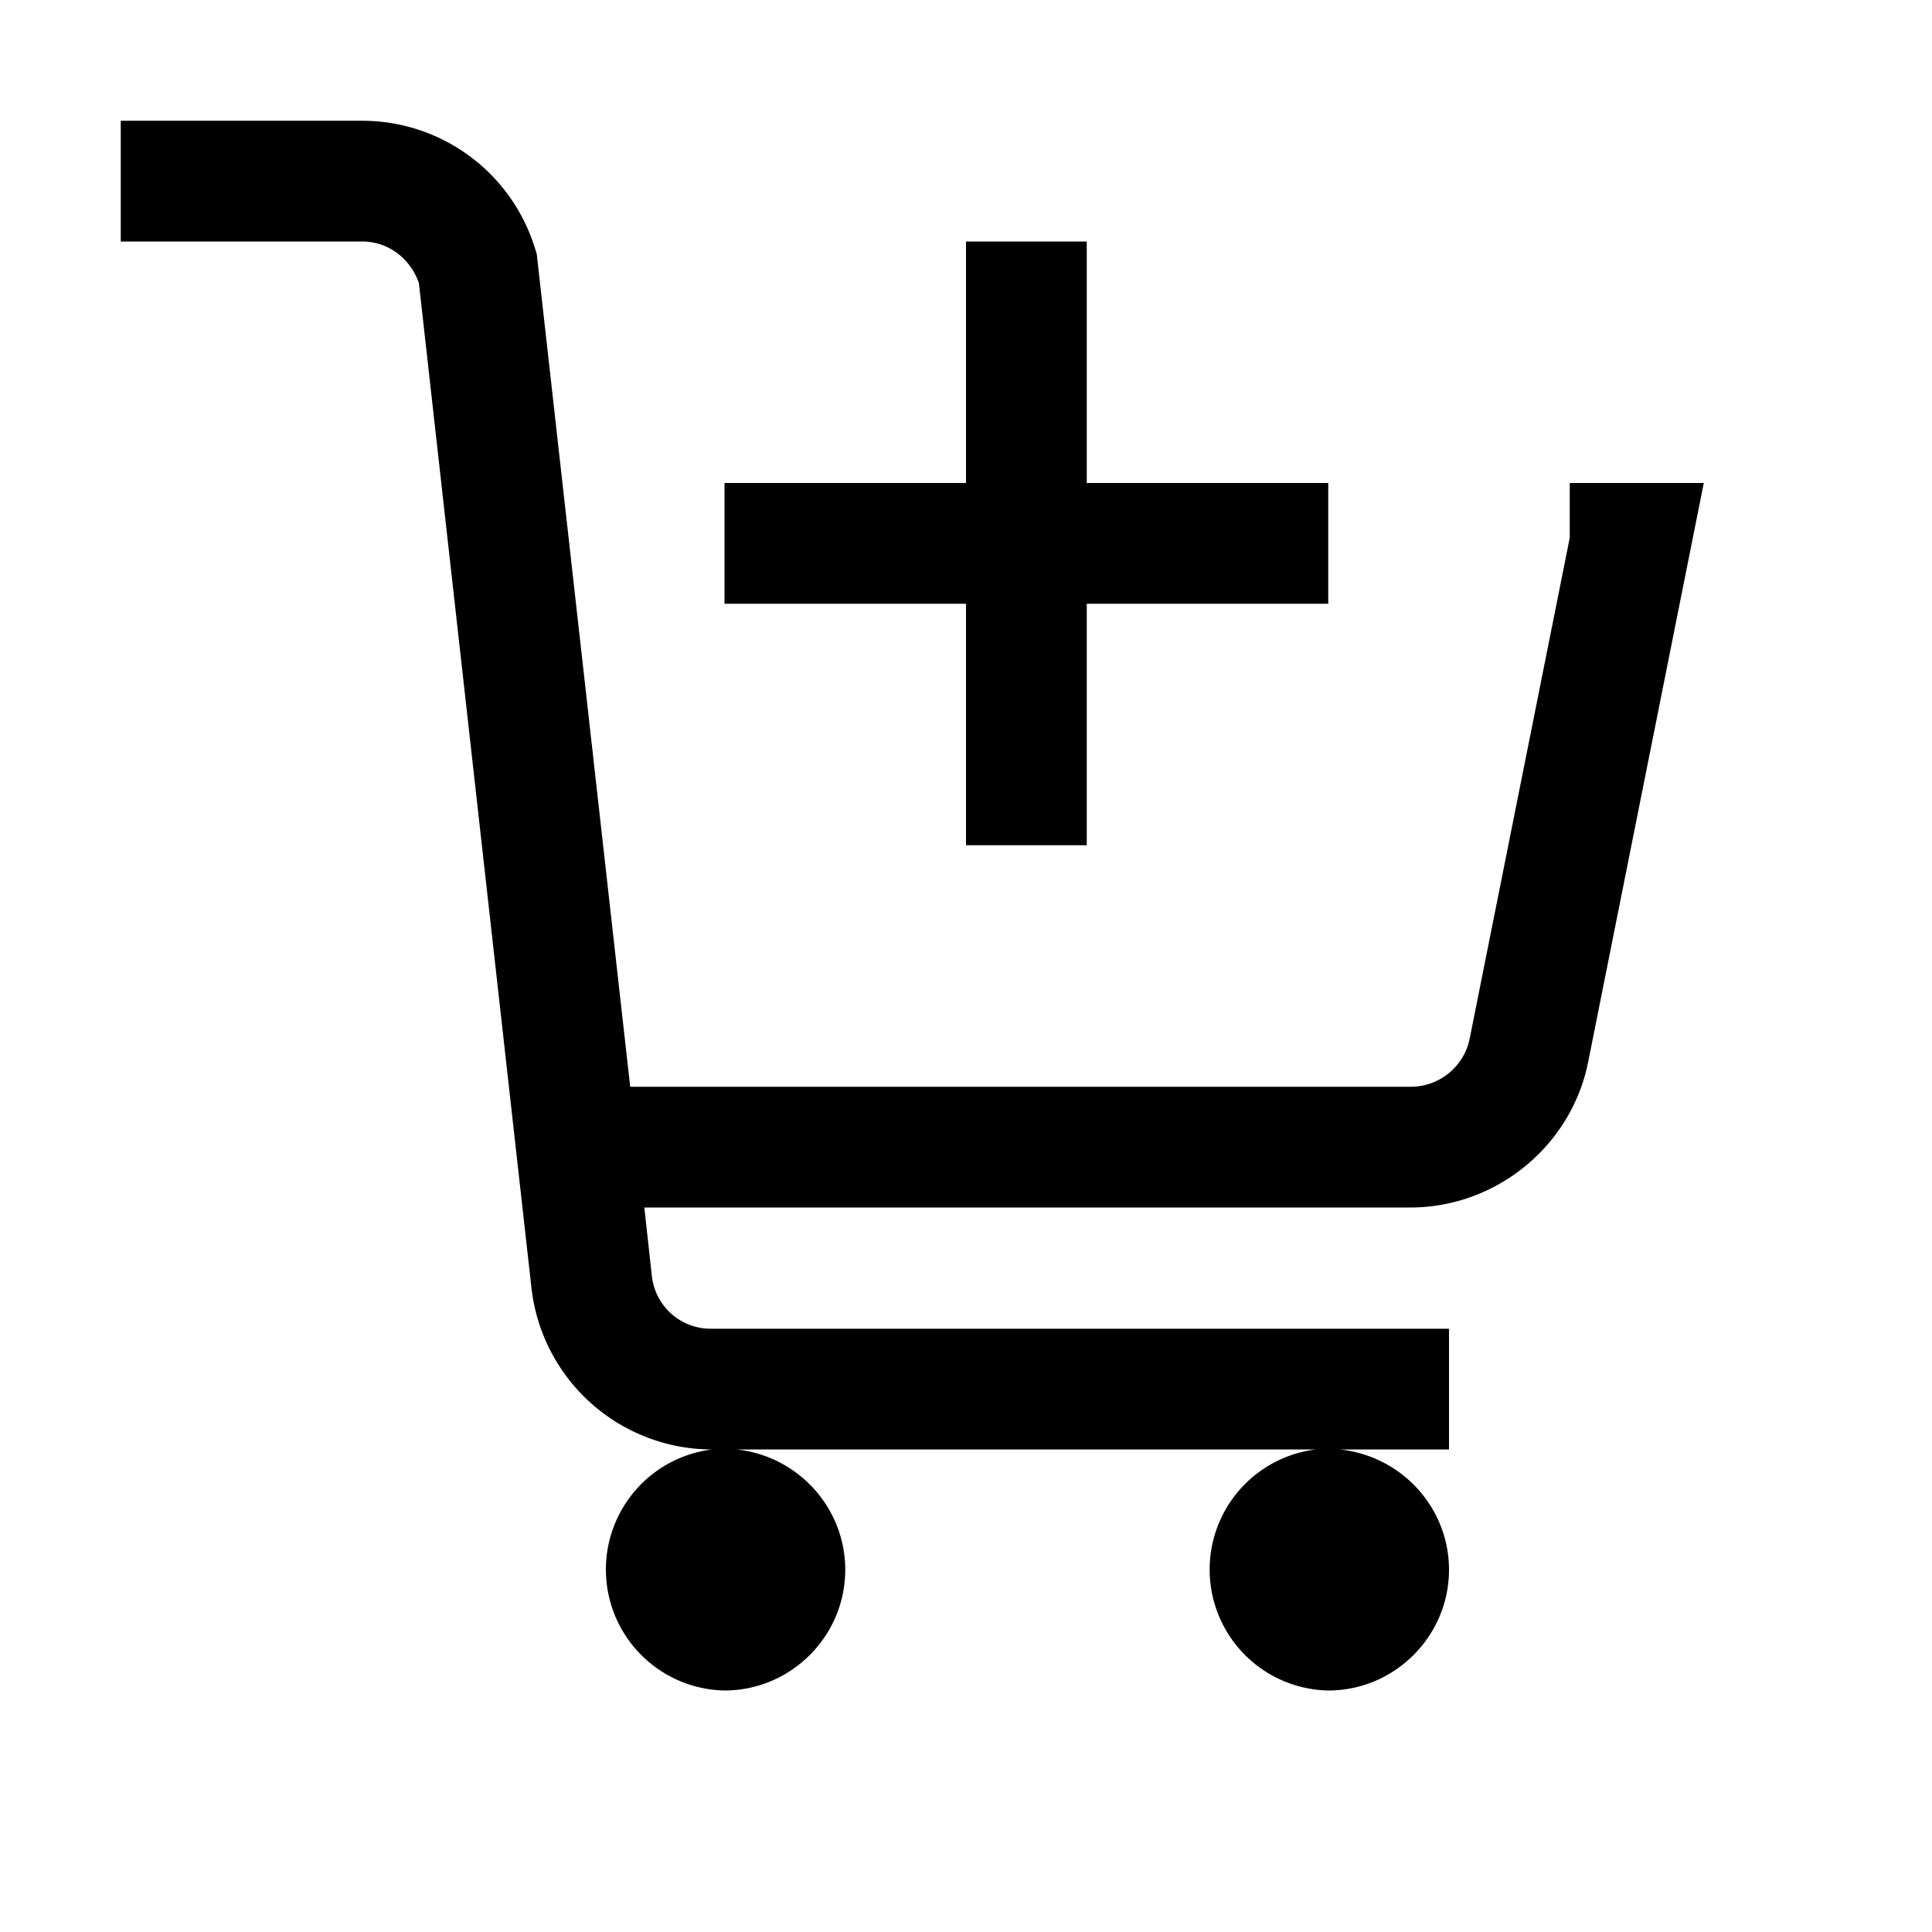<svg xmlns="http://www.w3.org/2000/svg" viewBox="0 0 16 16"><path d="M1 1v1h2c.215 0 .398.14.469.344l.933 8.328a1.507 1.507 0 0 0 1.493 1.332A1.002 1.002 0 0 0 6 14c.55 0 1-.45 1-1 0-.512-.39-.941-.898-.996h4.793A1.002 1.002 0 0 0 11 14c.55 0 1-.45 1-1 0-.512-.39-.941-.902-.996H12v-1H5.895a.49.49 0 0 1-.497-.441L5.336 10h6.344c.71 0 1.332-.508 1.472-1.203L14.11 4H13v.453l-.828 4.145A.498.498 0 0 1 11.68 9H5.219l-.774-6.898-.015-.047A1.497 1.497 0 0 0 3 1zm7 1v2H6v1h2v2h1V5h2V4H9V2z"/></svg>
